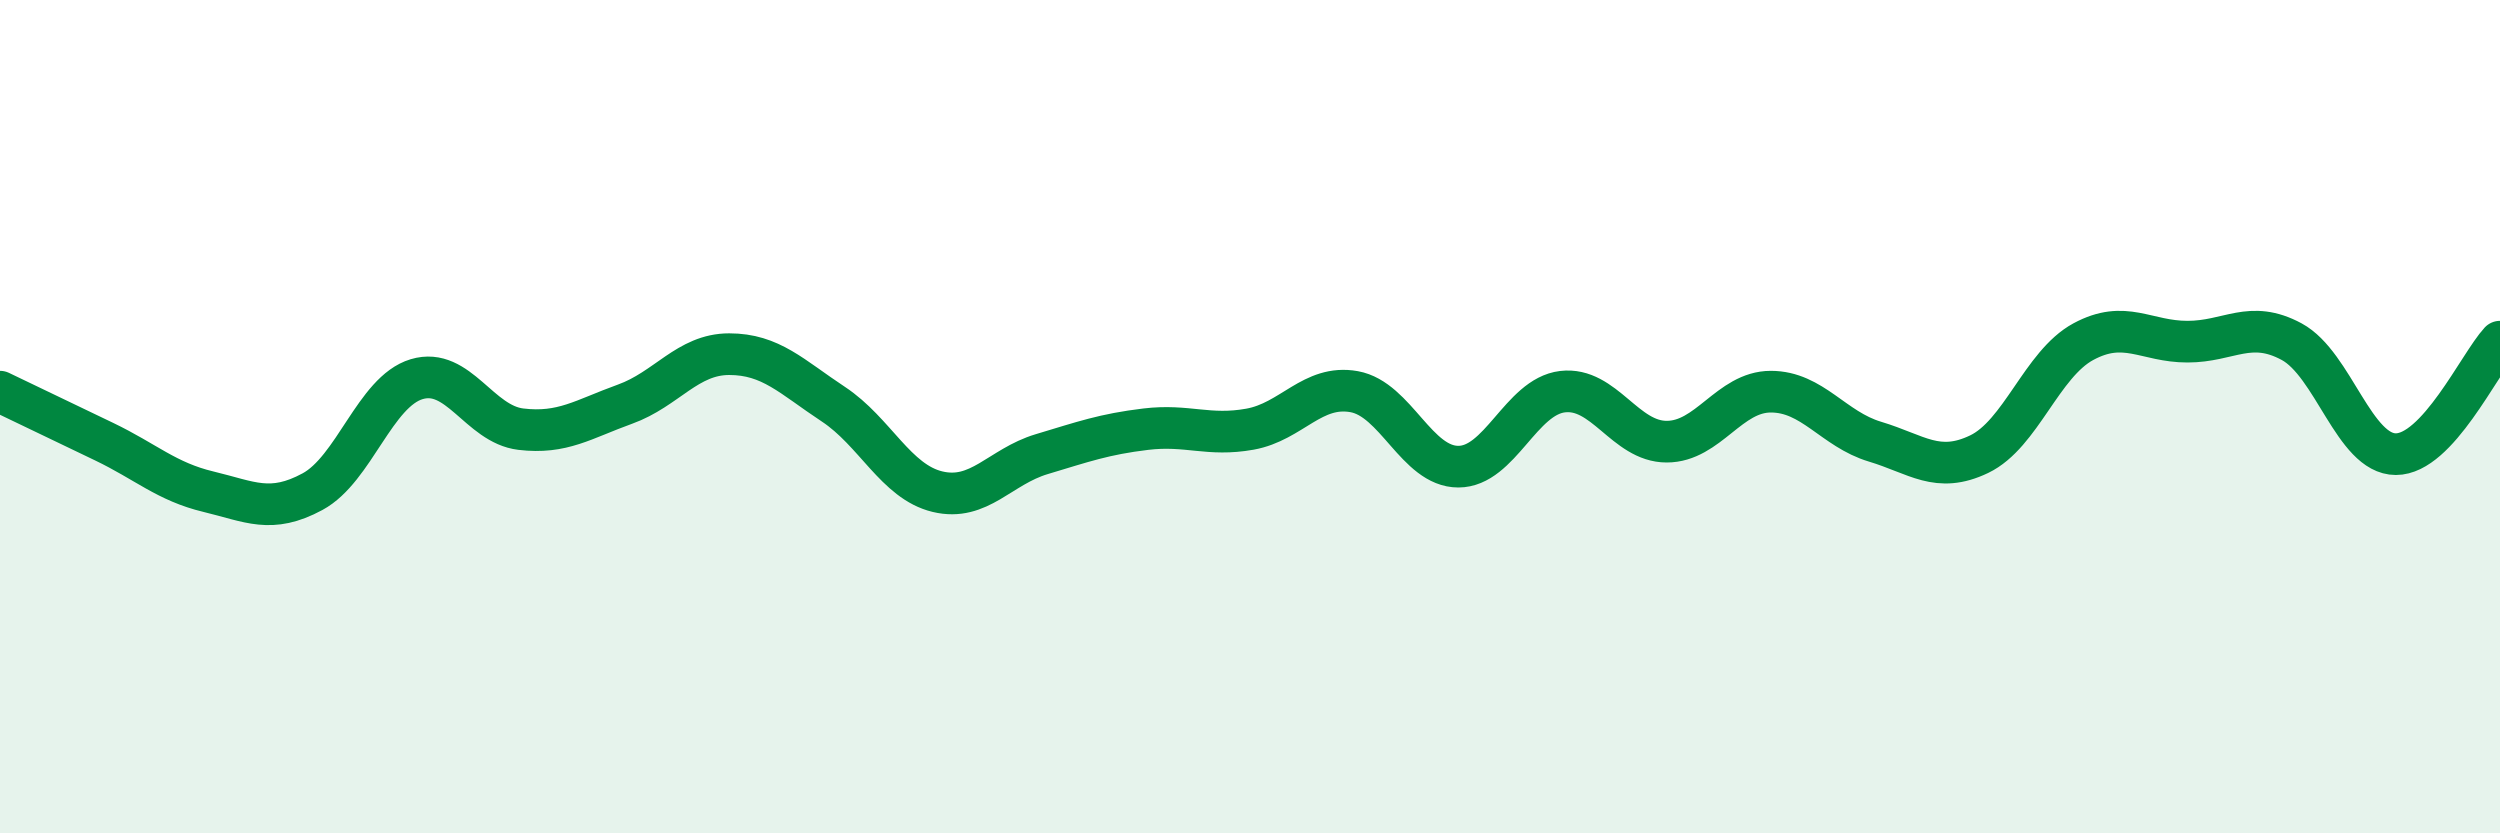 
    <svg width="60" height="20" viewBox="0 0 60 20" xmlns="http://www.w3.org/2000/svg">
      <path
        d="M 0,9.4 C 0.5,9.64 1.5,10.12 2.5,10.6 C 3.5,11.08 4,11.56 5,11.8 C 6,12.04 6.5,12.34 7.5,11.8 C 8.5,11.26 9,9.4 10,9.1 C 11,8.8 11.5,10.18 12.5,10.3 C 13.5,10.42 14,10.06 15,9.7 C 16,9.34 16.5,8.5 17.5,8.5 C 18.5,8.5 19,9.04 20,9.7 C 21,10.36 21.5,11.56 22.5,11.8 C 23.5,12.04 24,11.2 25,10.9 C 26,10.6 26.5,10.42 27.5,10.3 C 28.5,10.18 29,10.48 30,10.3 C 31,10.12 31.5,9.22 32.5,9.4 C 33.5,9.58 34,11.2 35,11.2 C 36,11.2 36.5,9.52 37.5,9.4 C 38.5,9.28 39,10.6 40,10.6 C 41,10.6 41.5,9.4 42.5,9.4 C 43.5,9.4 44,10.3 45,10.6 C 46,10.9 46.5,11.38 47.5,10.9 C 48.5,10.42 49,8.74 50,8.2 C 51,7.66 51.5,8.2 52.5,8.2 C 53.5,8.2 54,7.66 55,8.2 C 56,8.74 56.5,10.9 57.5,10.9 C 58.5,10.9 59.5,8.74 60,8.2L60 20L0 20Z"
        fill="#008740"
        opacity="0.1"
        stroke-linecap="round"
        stroke-linejoin="round"
      />
      <path
        d="M 0,9.4 C 0.5,9.64 1.5,10.12 2.5,10.6 C 3.5,11.08 4,11.56 5,11.8 C 6,12.04 6.5,12.34 7.5,11.8 C 8.5,11.26 9,9.4 10,9.1 C 11,8.8 11.5,10.18 12.5,10.3 C 13.5,10.42 14,10.06 15,9.7 C 16,9.34 16.5,8.5 17.5,8.5 C 18.5,8.5 19,9.04 20,9.7 C 21,10.36 21.5,11.56 22.5,11.8 C 23.5,12.04 24,11.2 25,10.9 C 26,10.6 26.5,10.42 27.5,10.3 C 28.5,10.18 29,10.48 30,10.3 C 31,10.12 31.5,9.22 32.5,9.4 C 33.5,9.58 34,11.2 35,11.2 C 36,11.2 36.5,9.52 37.5,9.4 C 38.5,9.28 39,10.6 40,10.6 C 41,10.6 41.5,9.4 42.5,9.4 C 43.5,9.4 44,10.3 45,10.6 C 46,10.9 46.5,11.38 47.5,10.9 C 48.5,10.42 49,8.74 50,8.2 C 51,7.66 51.5,8.2 52.5,8.2 C 53.5,8.2 54,7.66 55,8.2 C 56,8.74 56.5,10.9 57.5,10.9 C 58.5,10.9 59.5,8.74 60,8.2"
        stroke="#008740"
        stroke-width="1"
        fill="none"
        stroke-linecap="round"
        stroke-linejoin="round"
      />
    </svg>
  